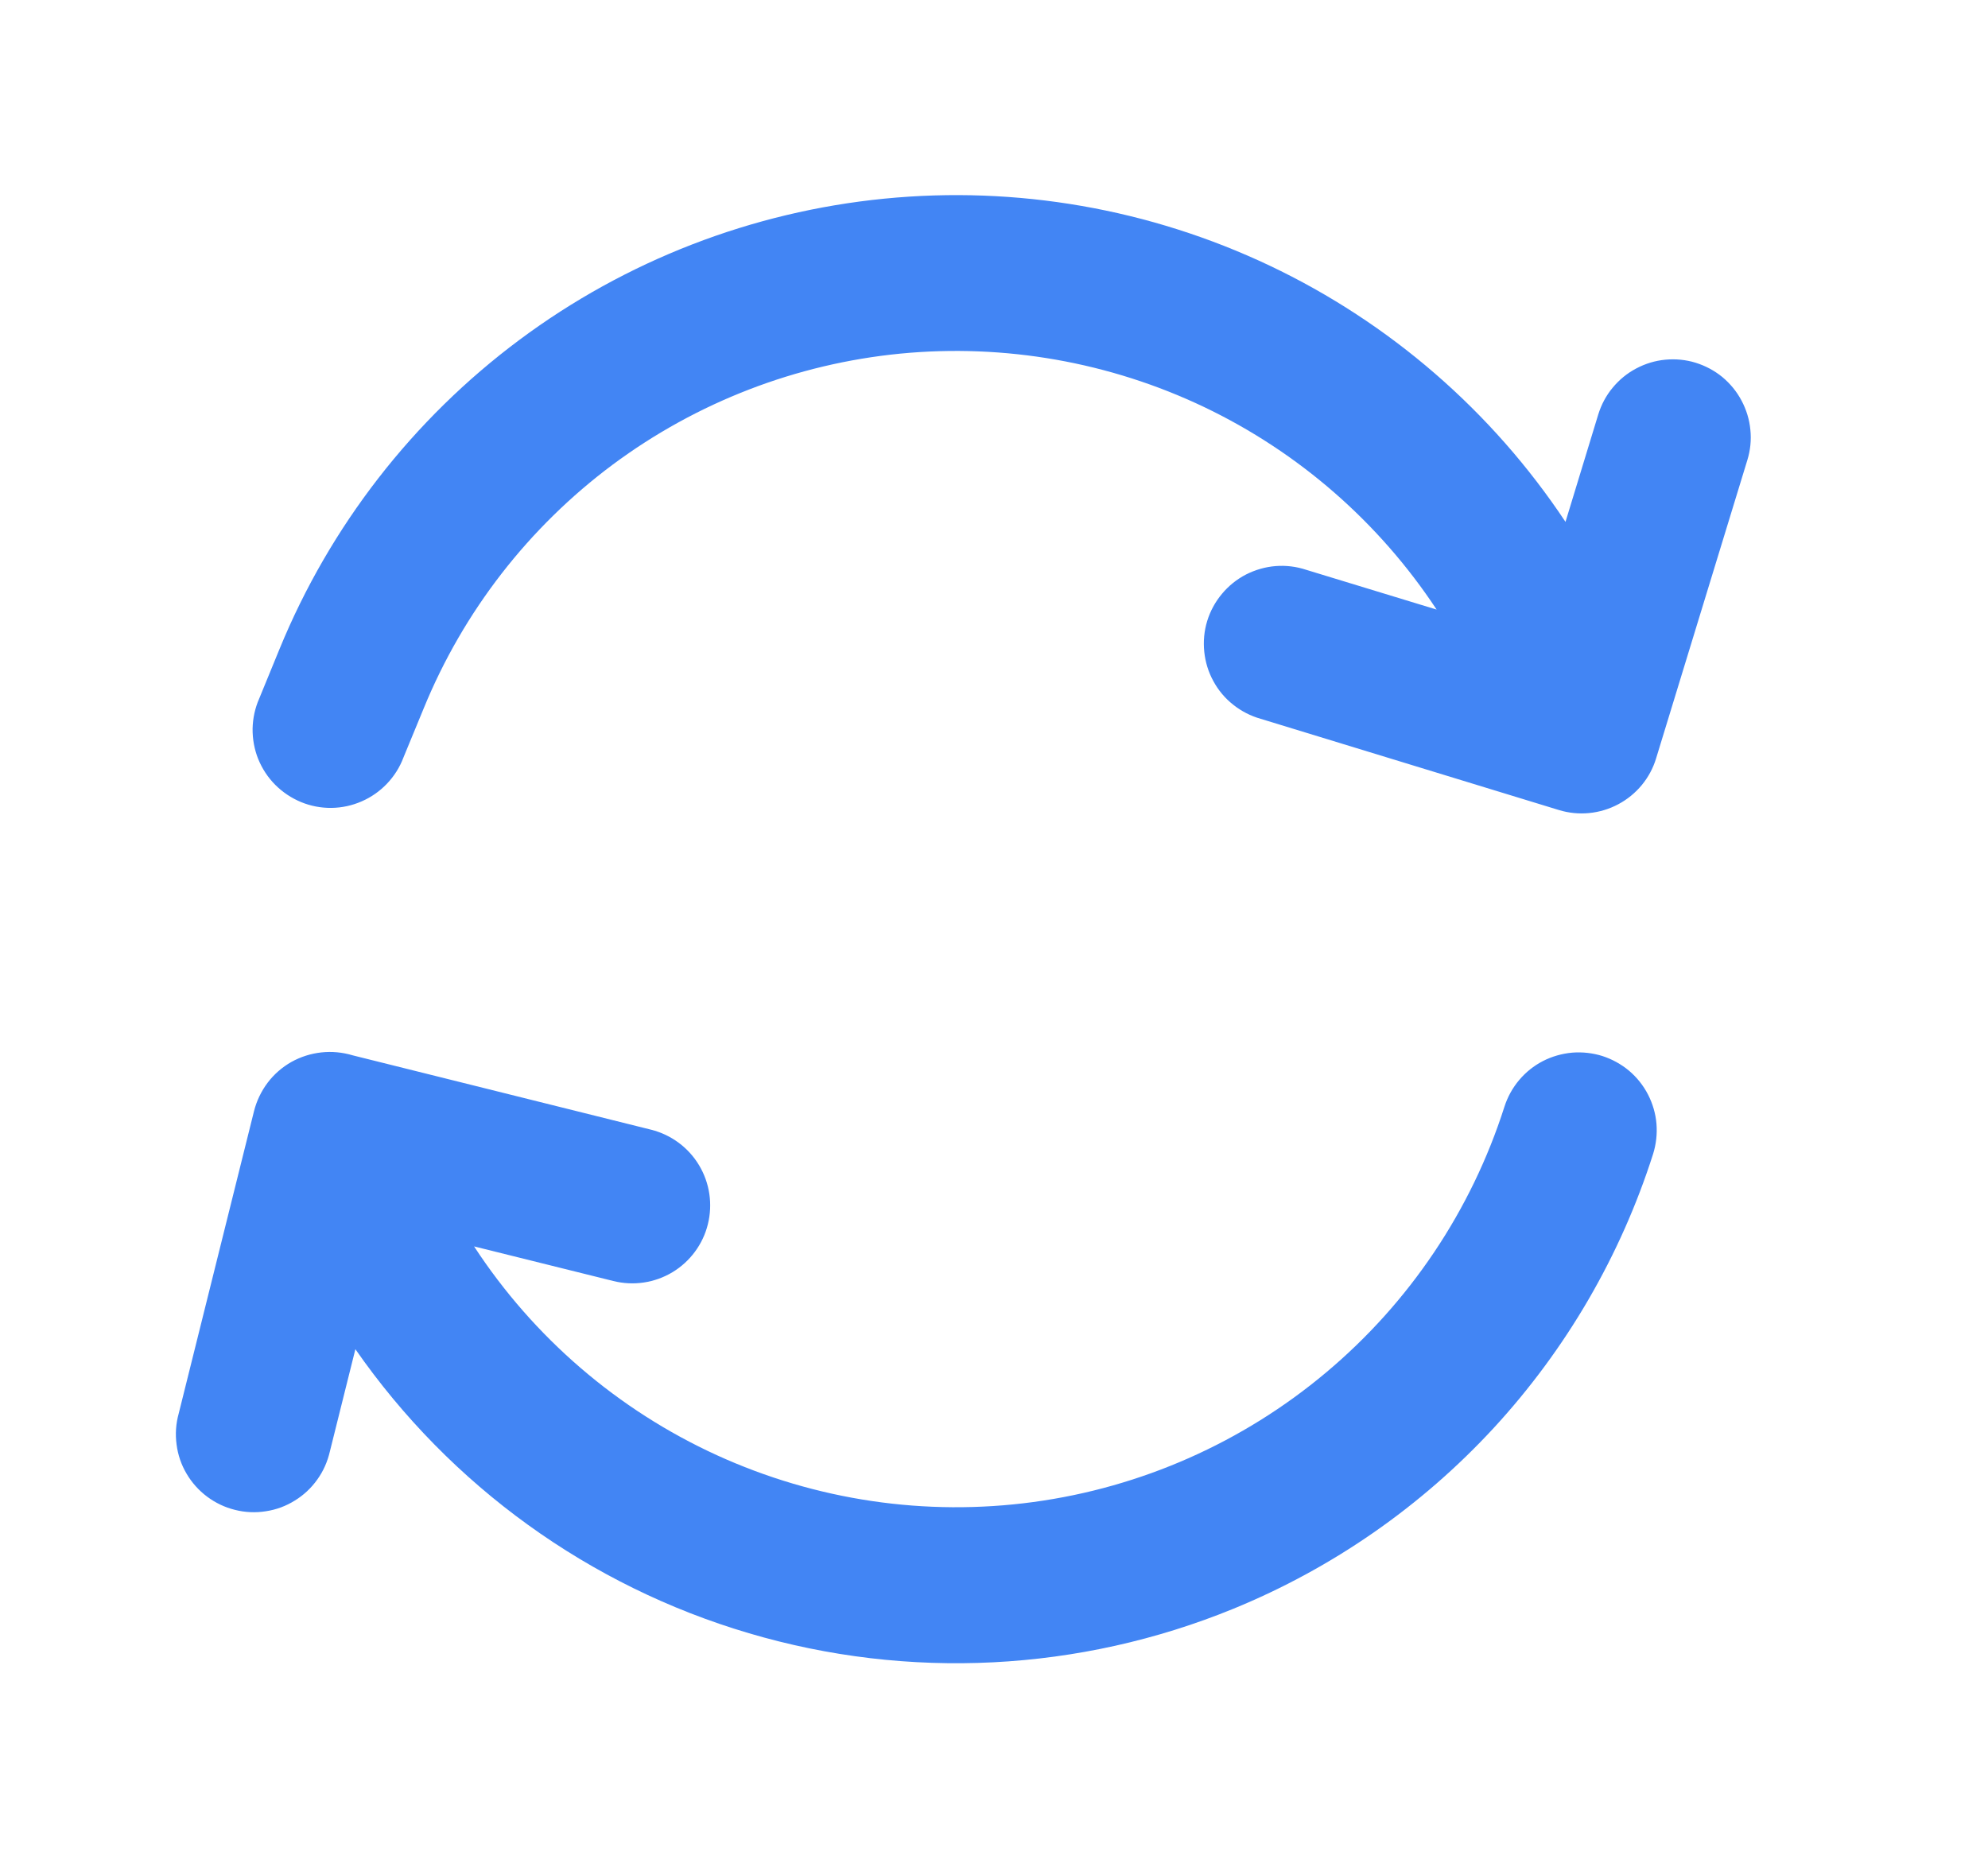 <svg width="17" height="16" viewBox="0 0 17 16" fill="none" xmlns="http://www.w3.org/2000/svg">
<path d="M13.387 4.463L13.667 3.545C13.693 3.461 13.734 3.383 13.79 3.316C13.846 3.248 13.914 3.192 13.992 3.151C14.069 3.11 14.154 3.084 14.241 3.076C14.328 3.068 14.416 3.076 14.5 3.102C14.583 3.128 14.661 3.169 14.729 3.225C14.796 3.281 14.852 3.349 14.893 3.427C14.934 3.504 14.96 3.589 14.968 3.676C14.977 3.763 14.968 3.851 14.942 3.935L14.162 6.485C14.111 6.654 13.994 6.795 13.838 6.878C13.682 6.961 13.499 6.979 13.33 6.927L10.78 6.147C10.695 6.123 10.615 6.082 10.546 6.027C10.476 5.972 10.418 5.903 10.376 5.825C10.333 5.747 10.307 5.661 10.298 5.573C10.289 5.485 10.297 5.396 10.323 5.311C10.349 5.226 10.392 5.147 10.449 5.079C10.506 5.01 10.576 4.954 10.655 4.913C10.734 4.873 10.82 4.848 10.908 4.841C10.997 4.834 11.086 4.845 11.17 4.873L12.285 5.213C11.792 4.466 11.105 3.867 10.297 3.481C9.489 3.096 8.591 2.938 7.7 3.024C6.809 3.111 5.959 3.439 5.24 3.973C4.522 4.508 3.963 5.228 3.624 6.056L3.45 6.478C3.419 6.561 3.371 6.637 3.309 6.702C3.248 6.766 3.174 6.818 3.093 6.853C3.011 6.889 2.923 6.908 2.834 6.909C2.745 6.91 2.656 6.893 2.574 6.859C2.492 6.825 2.417 6.775 2.354 6.712C2.291 6.649 2.242 6.574 2.208 6.491C2.175 6.409 2.159 6.32 2.16 6.231C2.162 6.142 2.181 6.054 2.217 5.973L2.39 5.551C2.821 4.5 3.53 3.586 4.441 2.907C5.352 2.228 6.431 1.811 7.561 1.699C8.692 1.587 9.831 1.785 10.858 2.272C11.884 2.759 12.758 3.516 13.387 4.463ZM3.039 11.538L2.821 12.412C2.801 12.499 2.765 12.581 2.713 12.653C2.662 12.725 2.596 12.787 2.52 12.833C2.445 12.88 2.361 12.911 2.273 12.924C2.185 12.938 2.095 12.934 2.009 12.912C1.923 12.891 1.842 12.852 1.771 12.799C1.7 12.746 1.64 12.679 1.595 12.602C1.55 12.526 1.521 12.441 1.51 12.353C1.498 12.265 1.504 12.175 1.528 12.089L2.172 9.503C2.194 9.415 2.234 9.332 2.288 9.26C2.343 9.187 2.412 9.127 2.491 9.082C2.57 9.038 2.657 9.01 2.748 9C2.838 8.99 2.929 8.999 3.016 9.025L5.568 9.661C5.739 9.704 5.887 9.813 5.978 9.965C6.069 10.117 6.096 10.298 6.053 10.47C6.011 10.641 5.901 10.789 5.75 10.88C5.598 10.971 5.417 10.998 5.245 10.955L4.054 10.659C4.563 11.438 5.283 12.057 6.129 12.444C6.976 12.831 7.915 12.97 8.837 12.845C9.759 12.72 10.627 12.336 11.34 11.737C12.053 11.139 12.582 10.351 12.865 9.464C12.919 9.296 13.037 9.155 13.194 9.074C13.272 9.034 13.357 9.01 13.444 9.002C13.532 8.995 13.62 9.005 13.703 9.031C13.786 9.058 13.864 9.101 13.931 9.157C13.998 9.214 14.053 9.283 14.093 9.361C14.133 9.439 14.158 9.524 14.165 9.611C14.172 9.698 14.162 9.786 14.136 9.869C13.858 10.74 13.393 11.539 12.774 12.211C12.154 12.883 11.395 13.41 10.549 13.757C9.232 14.296 7.769 14.371 6.404 13.967C5.039 13.564 3.852 12.707 3.039 11.538Z" fill="#4285F4"/>
</svg>
